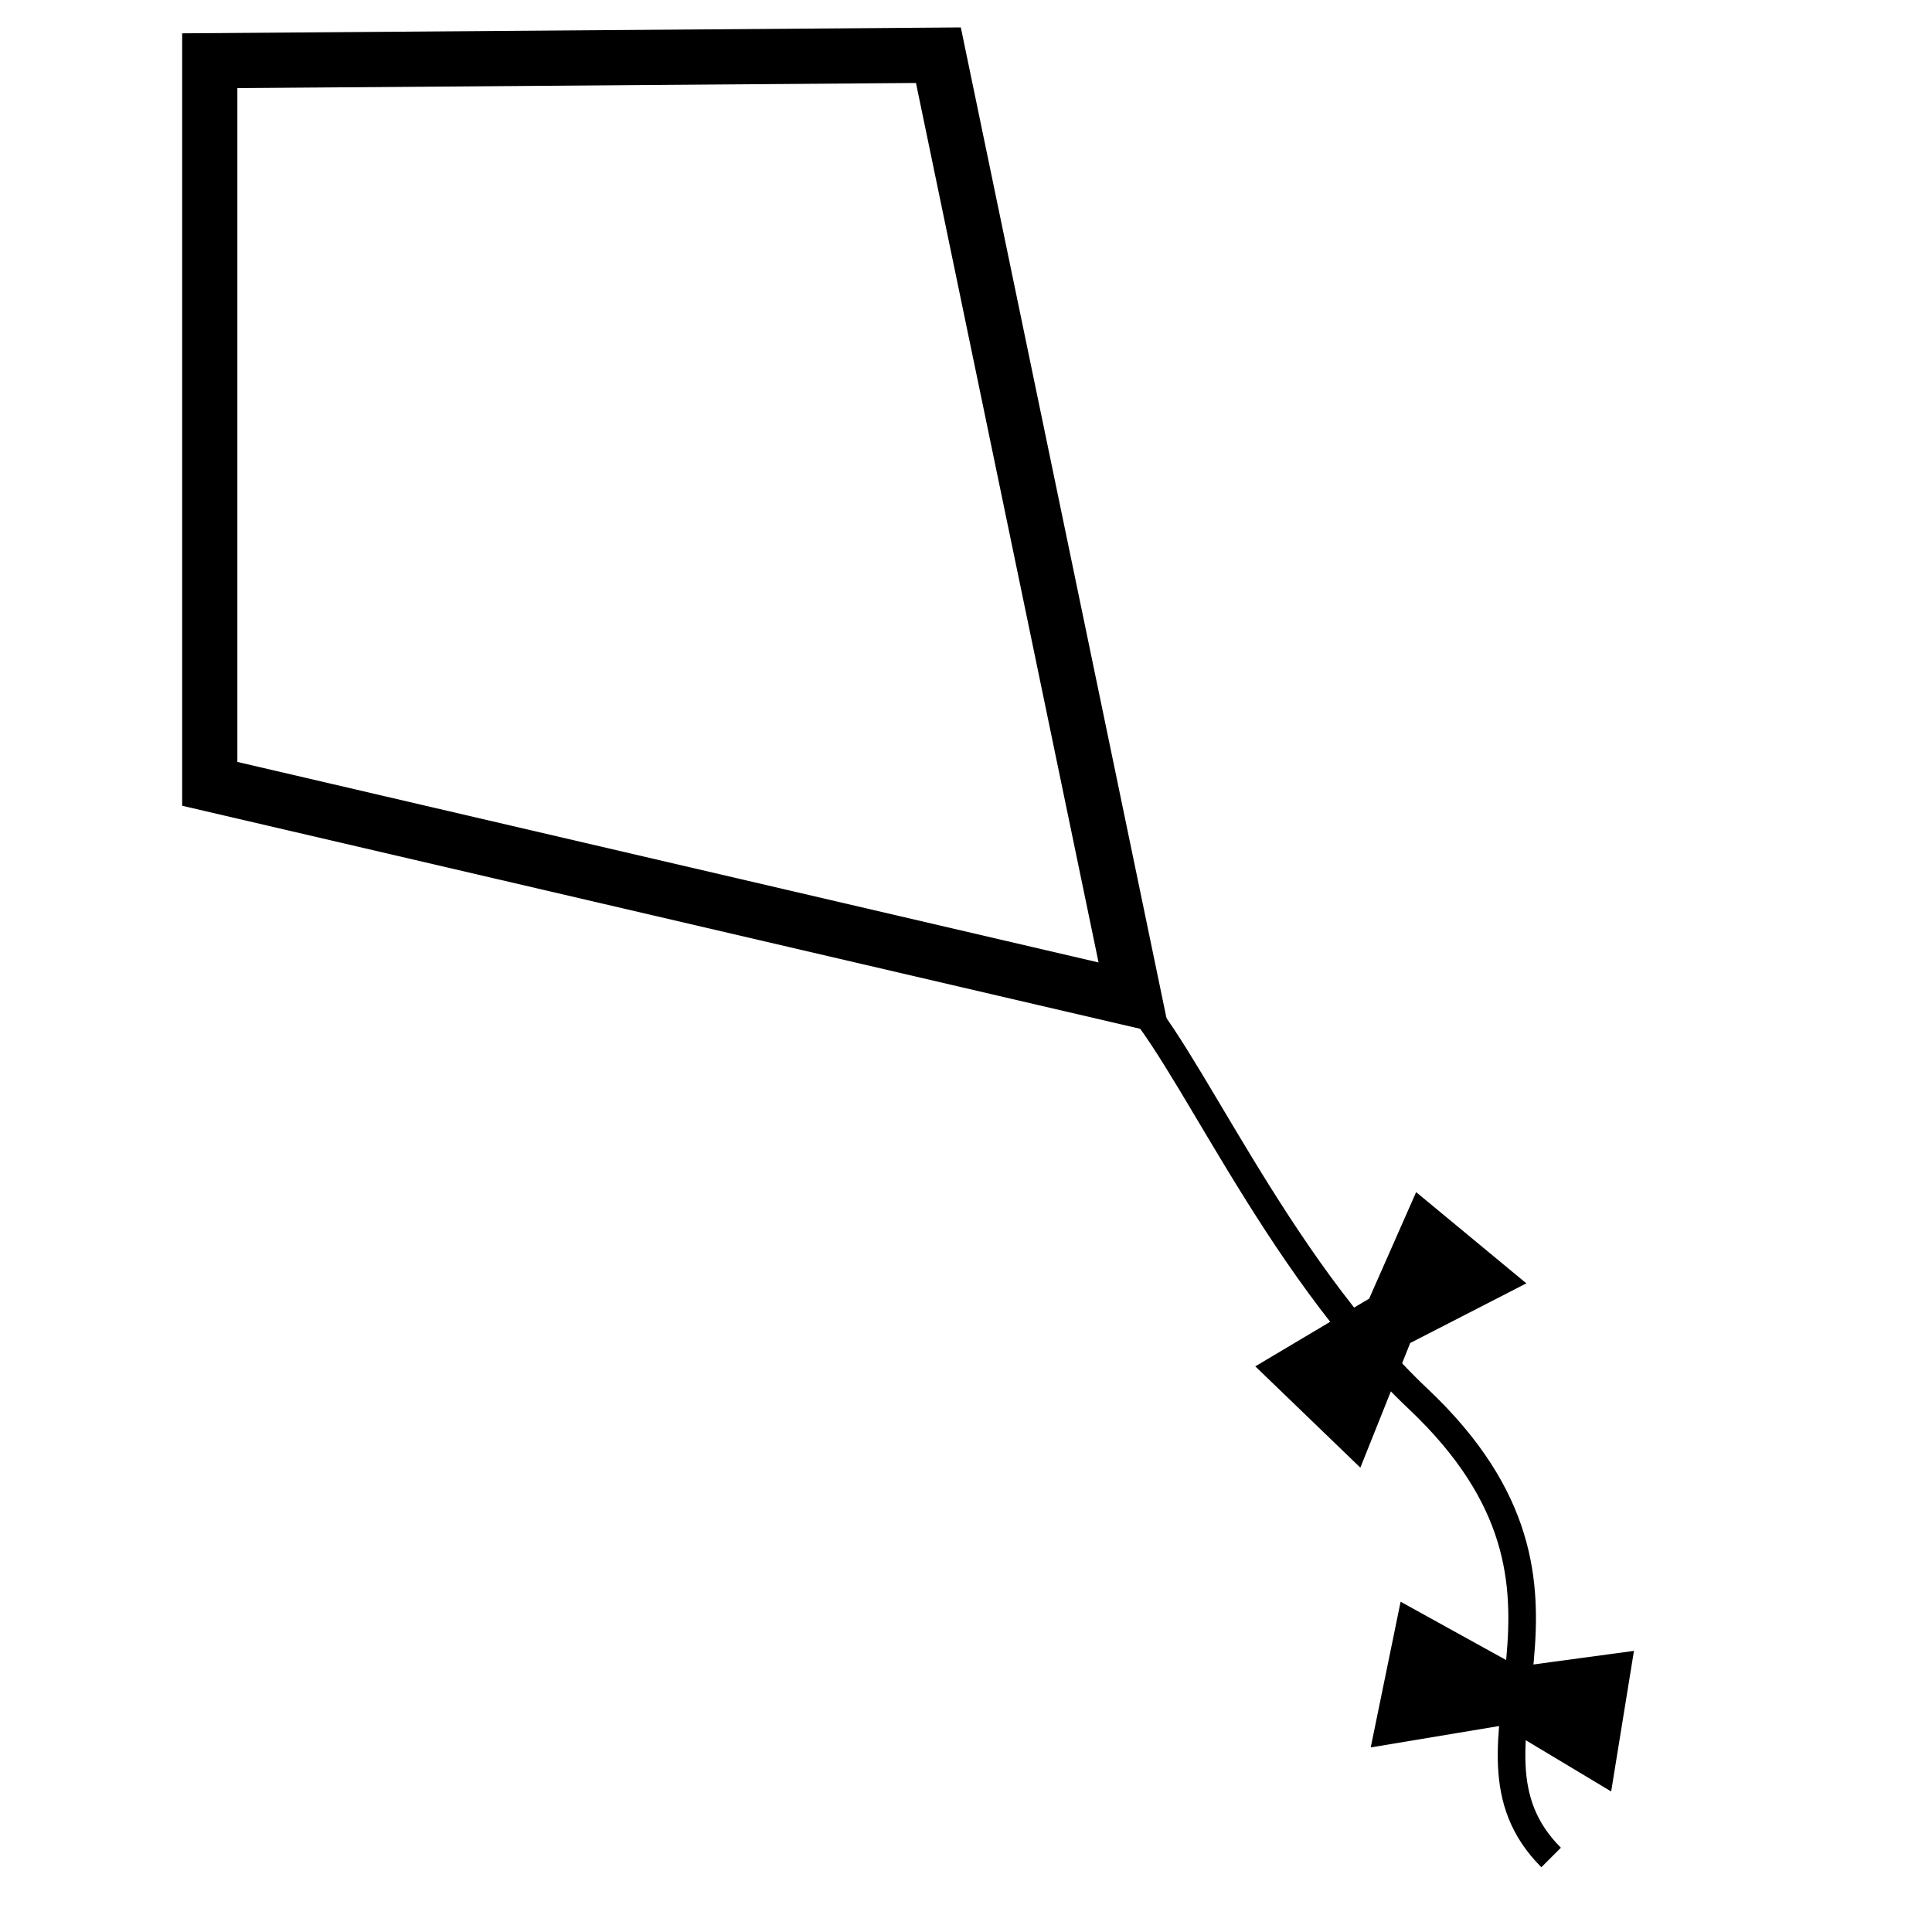 <?xml version="1.0" encoding="UTF-8"?>
<svg xmlns="http://www.w3.org/2000/svg" width="70" height="70" version="1.1" viewBox="0 0 70 70">
  <defs>
    <style>
      .cls-1, .cls-2, .cls-3 {
        stroke: #000;
        stroke-miterlimit: 10;
      }

      .cls-1, .cls-3 {
        fill: none;
      }

      .cls-3 {
        stroke-width: 2px;
      }
    </style>
  </defs>
  <!-- Generator: Adobe Illustrator 28.7.5, SVG Export Plug-In . SVG Version: 1.2.0 Build 176)  -->
  <g>
    <g id="Ebene_4">
      <polygon class="cls-3" points="41.1 36.2 7.6 28.4 7.6 2.2 34 2 41.1 36.2"/>
      <polygon class="cls-2" points="51.5 44 54.4 46.4 50.7 48.3 49.1 52.3 46.3 49.6 50 47.4 51.5 44"/>
      <polygon class="cls-2" points="58.6 60.4 58 64.1 54.5 62 50.3 62.7 51.1 58.8 54.9 60.9 58.6 60.4"/>
      <path class="cls-1" d="M40.8,35.9c2.1,1.9,5.3,9.8,10.6,14.8,7.5,7.1.7,12.5,4.8,16.6"/>
    </g>
  </g>
</svg>